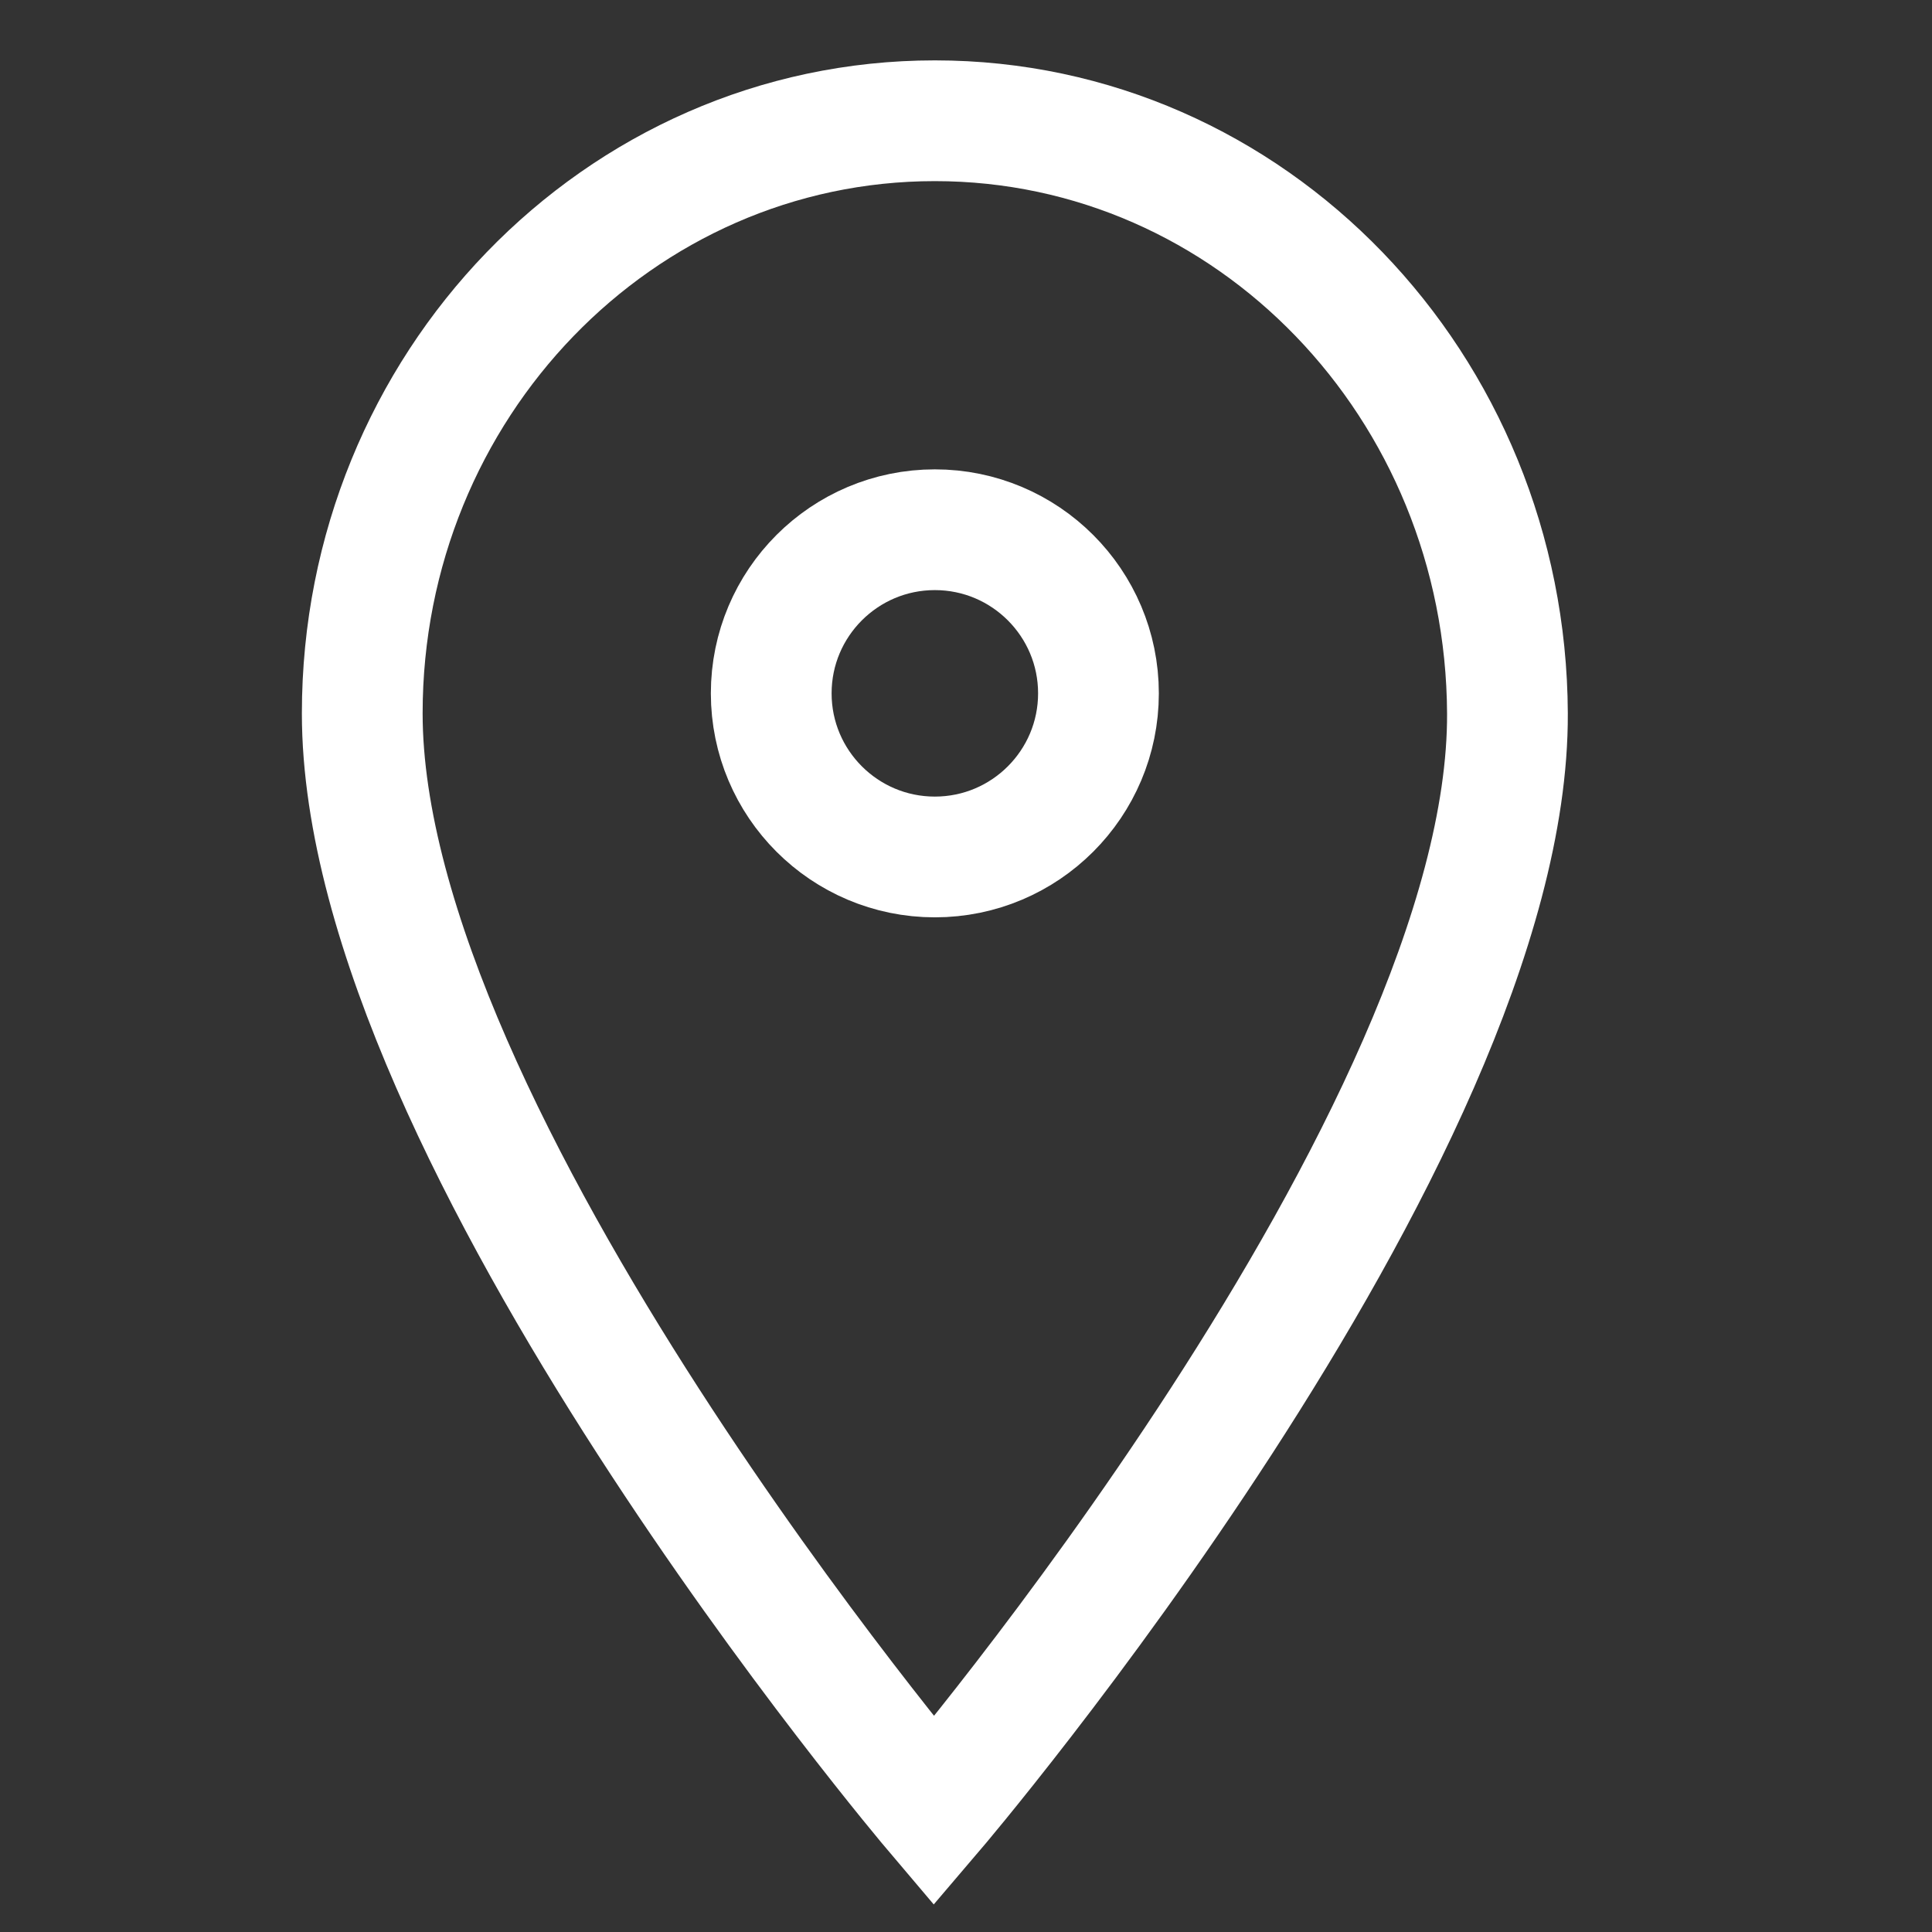 <svg width="16" height="16" viewBox="0 0 16 16" fill="none" xmlns="http://www.w3.org/2000/svg">
<rect x="0" y="0" width="16" height="16" fill="#333333" stroke="none"/>
<path d="M7.742 7.097C8.49 7.097 9.097 6.49 9.097 5.742C9.097 4.994 8.49 4.387 7.742 4.387C6.994 4.387 6.387 4.994 6.387 5.742C6.387 6.49 6.994 7.097 7.742 7.097Z" stroke="white" stroke-miterlimit="10"/>
<path d="M12.484 5.908C12.472 3.197 10.361 1 7.742 1C5.123 1 3 3.197 3 5.908C3 9.416 7.734 15 7.734 15C7.734 15 12.499 9.416 12.484 5.908Z" stroke="white" stroke-miterlimit="10"/>
</svg>
